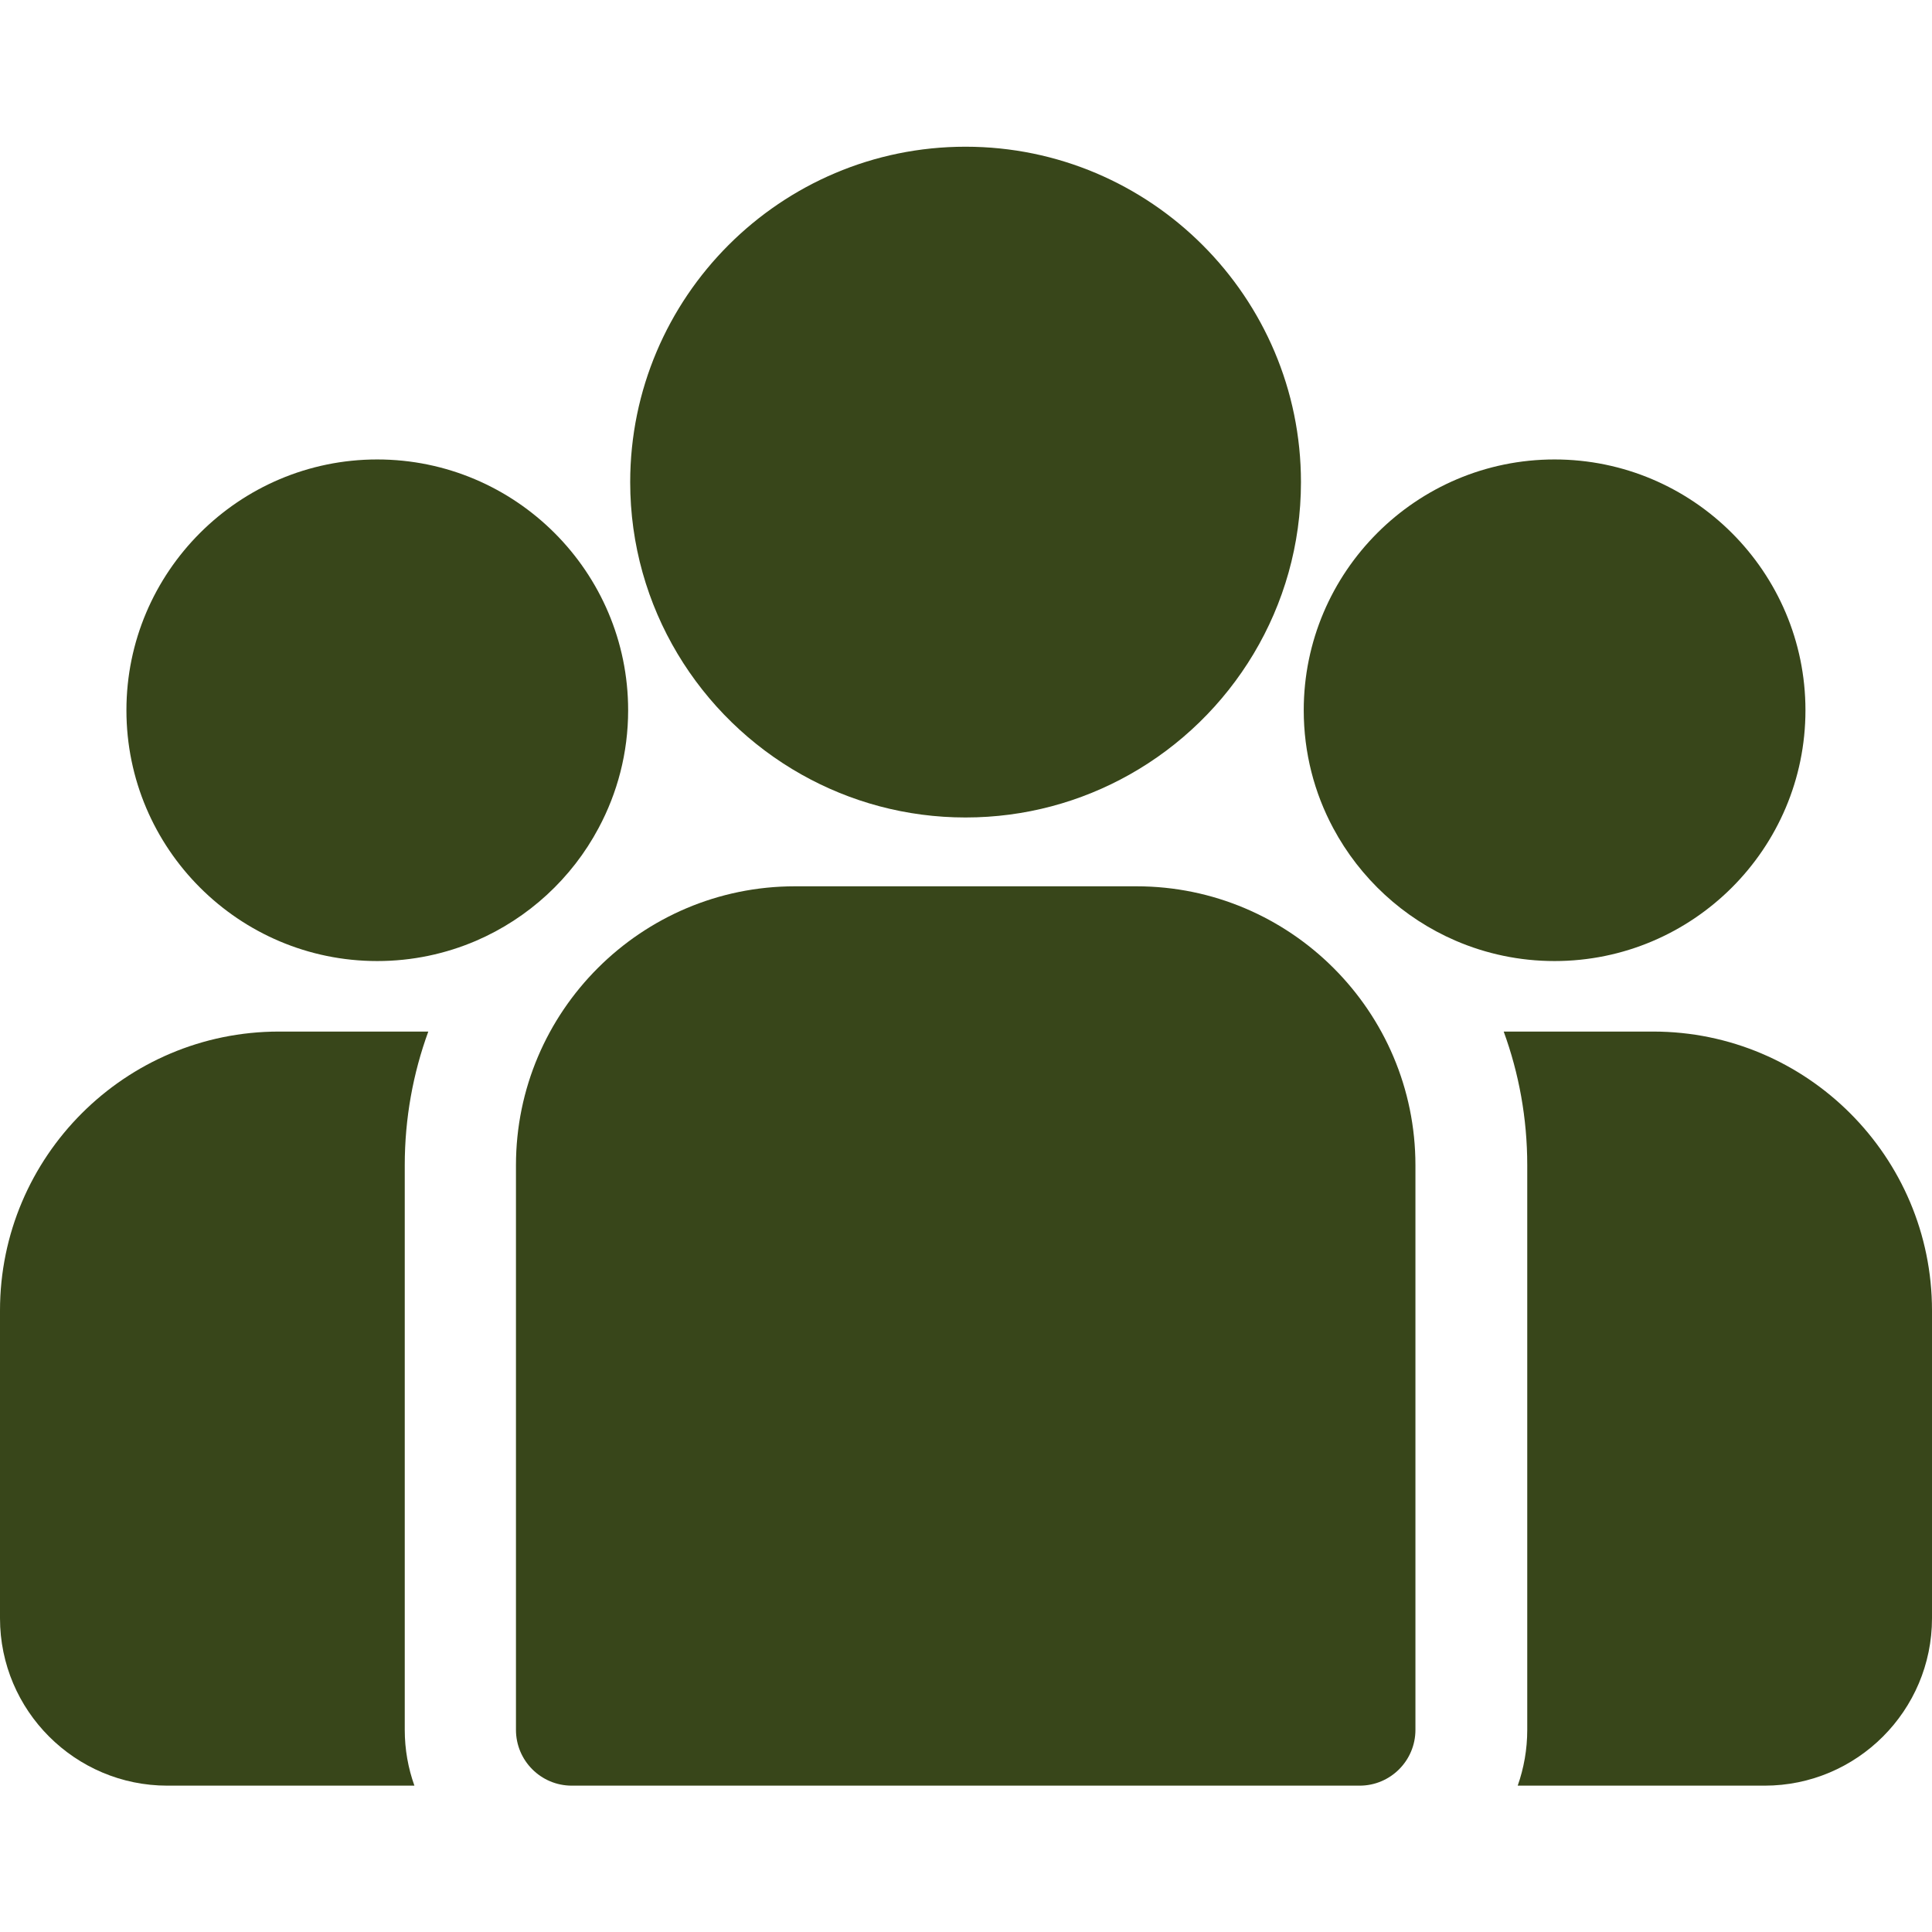 <svg width="16" height="16" viewBox="0 0 16 16" fill="none" xmlns="http://www.w3.org/2000/svg">
<g clip-path="url(#clip0_145_4661)">
<path d="M13.691 8.543H12.453C12.579 8.888 12.648 9.261 12.648 9.649V14.326C12.648 14.488 12.62 14.643 12.569 14.788H14.614C15.379 14.788 16 14.166 16 13.402V10.853C16 9.579 14.964 8.543 13.691 8.543Z" fill="#38461A"/>
<path d="M3.352 9.649C3.352 9.261 3.421 8.888 3.547 8.543H2.31C1.036 8.543 0 9.579 0 10.853V13.402C0 14.166 0.622 14.788 1.386 14.788H3.432C3.38 14.643 3.352 14.488 3.352 14.326V9.649Z" fill="#38461A"/>
<path d="M9.412 7.34H6.583C5.31 7.34 4.273 8.376 4.273 9.65V14.326C4.273 14.581 4.48 14.788 4.735 14.788H11.26C11.515 14.788 11.722 14.581 11.722 14.326V9.65C11.722 8.376 10.685 7.34 9.412 7.34Z" fill="#38461A"/>
<path d="M7.996 1.215C6.465 1.215 5.219 2.461 5.219 3.993C5.219 5.031 5.792 5.939 6.639 6.415C7.041 6.641 7.504 6.77 7.996 6.77C8.489 6.77 8.952 6.641 9.354 6.415C10.201 5.939 10.774 5.031 10.774 3.993C10.774 2.461 9.528 1.215 7.996 1.215Z" fill="#38461A"/>
<path d="M3.124 3.805C1.979 3.805 1.047 4.737 1.047 5.882C1.047 7.028 1.979 7.959 3.124 7.959C3.415 7.959 3.691 7.899 3.943 7.791C4.377 7.604 4.736 7.273 4.957 6.858C5.113 6.567 5.202 6.235 5.202 5.882C5.202 4.737 4.27 3.805 3.124 3.805Z" fill="#38461A"/>
<path d="M12.874 3.805C11.729 3.805 10.797 4.737 10.797 5.882C10.797 6.235 10.885 6.567 11.041 6.858C11.263 7.273 11.621 7.604 12.056 7.791C12.307 7.899 12.584 7.959 12.874 7.959C14.02 7.959 14.952 7.028 14.952 5.882C14.952 4.737 14.02 3.805 12.874 3.805Z" fill="#38461A"/>
</g>
<defs>
<clipPath id="clip0_145_4661">
<rect width="16" height="16" fill="white"/>
</clipPath>
</defs>
</svg>
